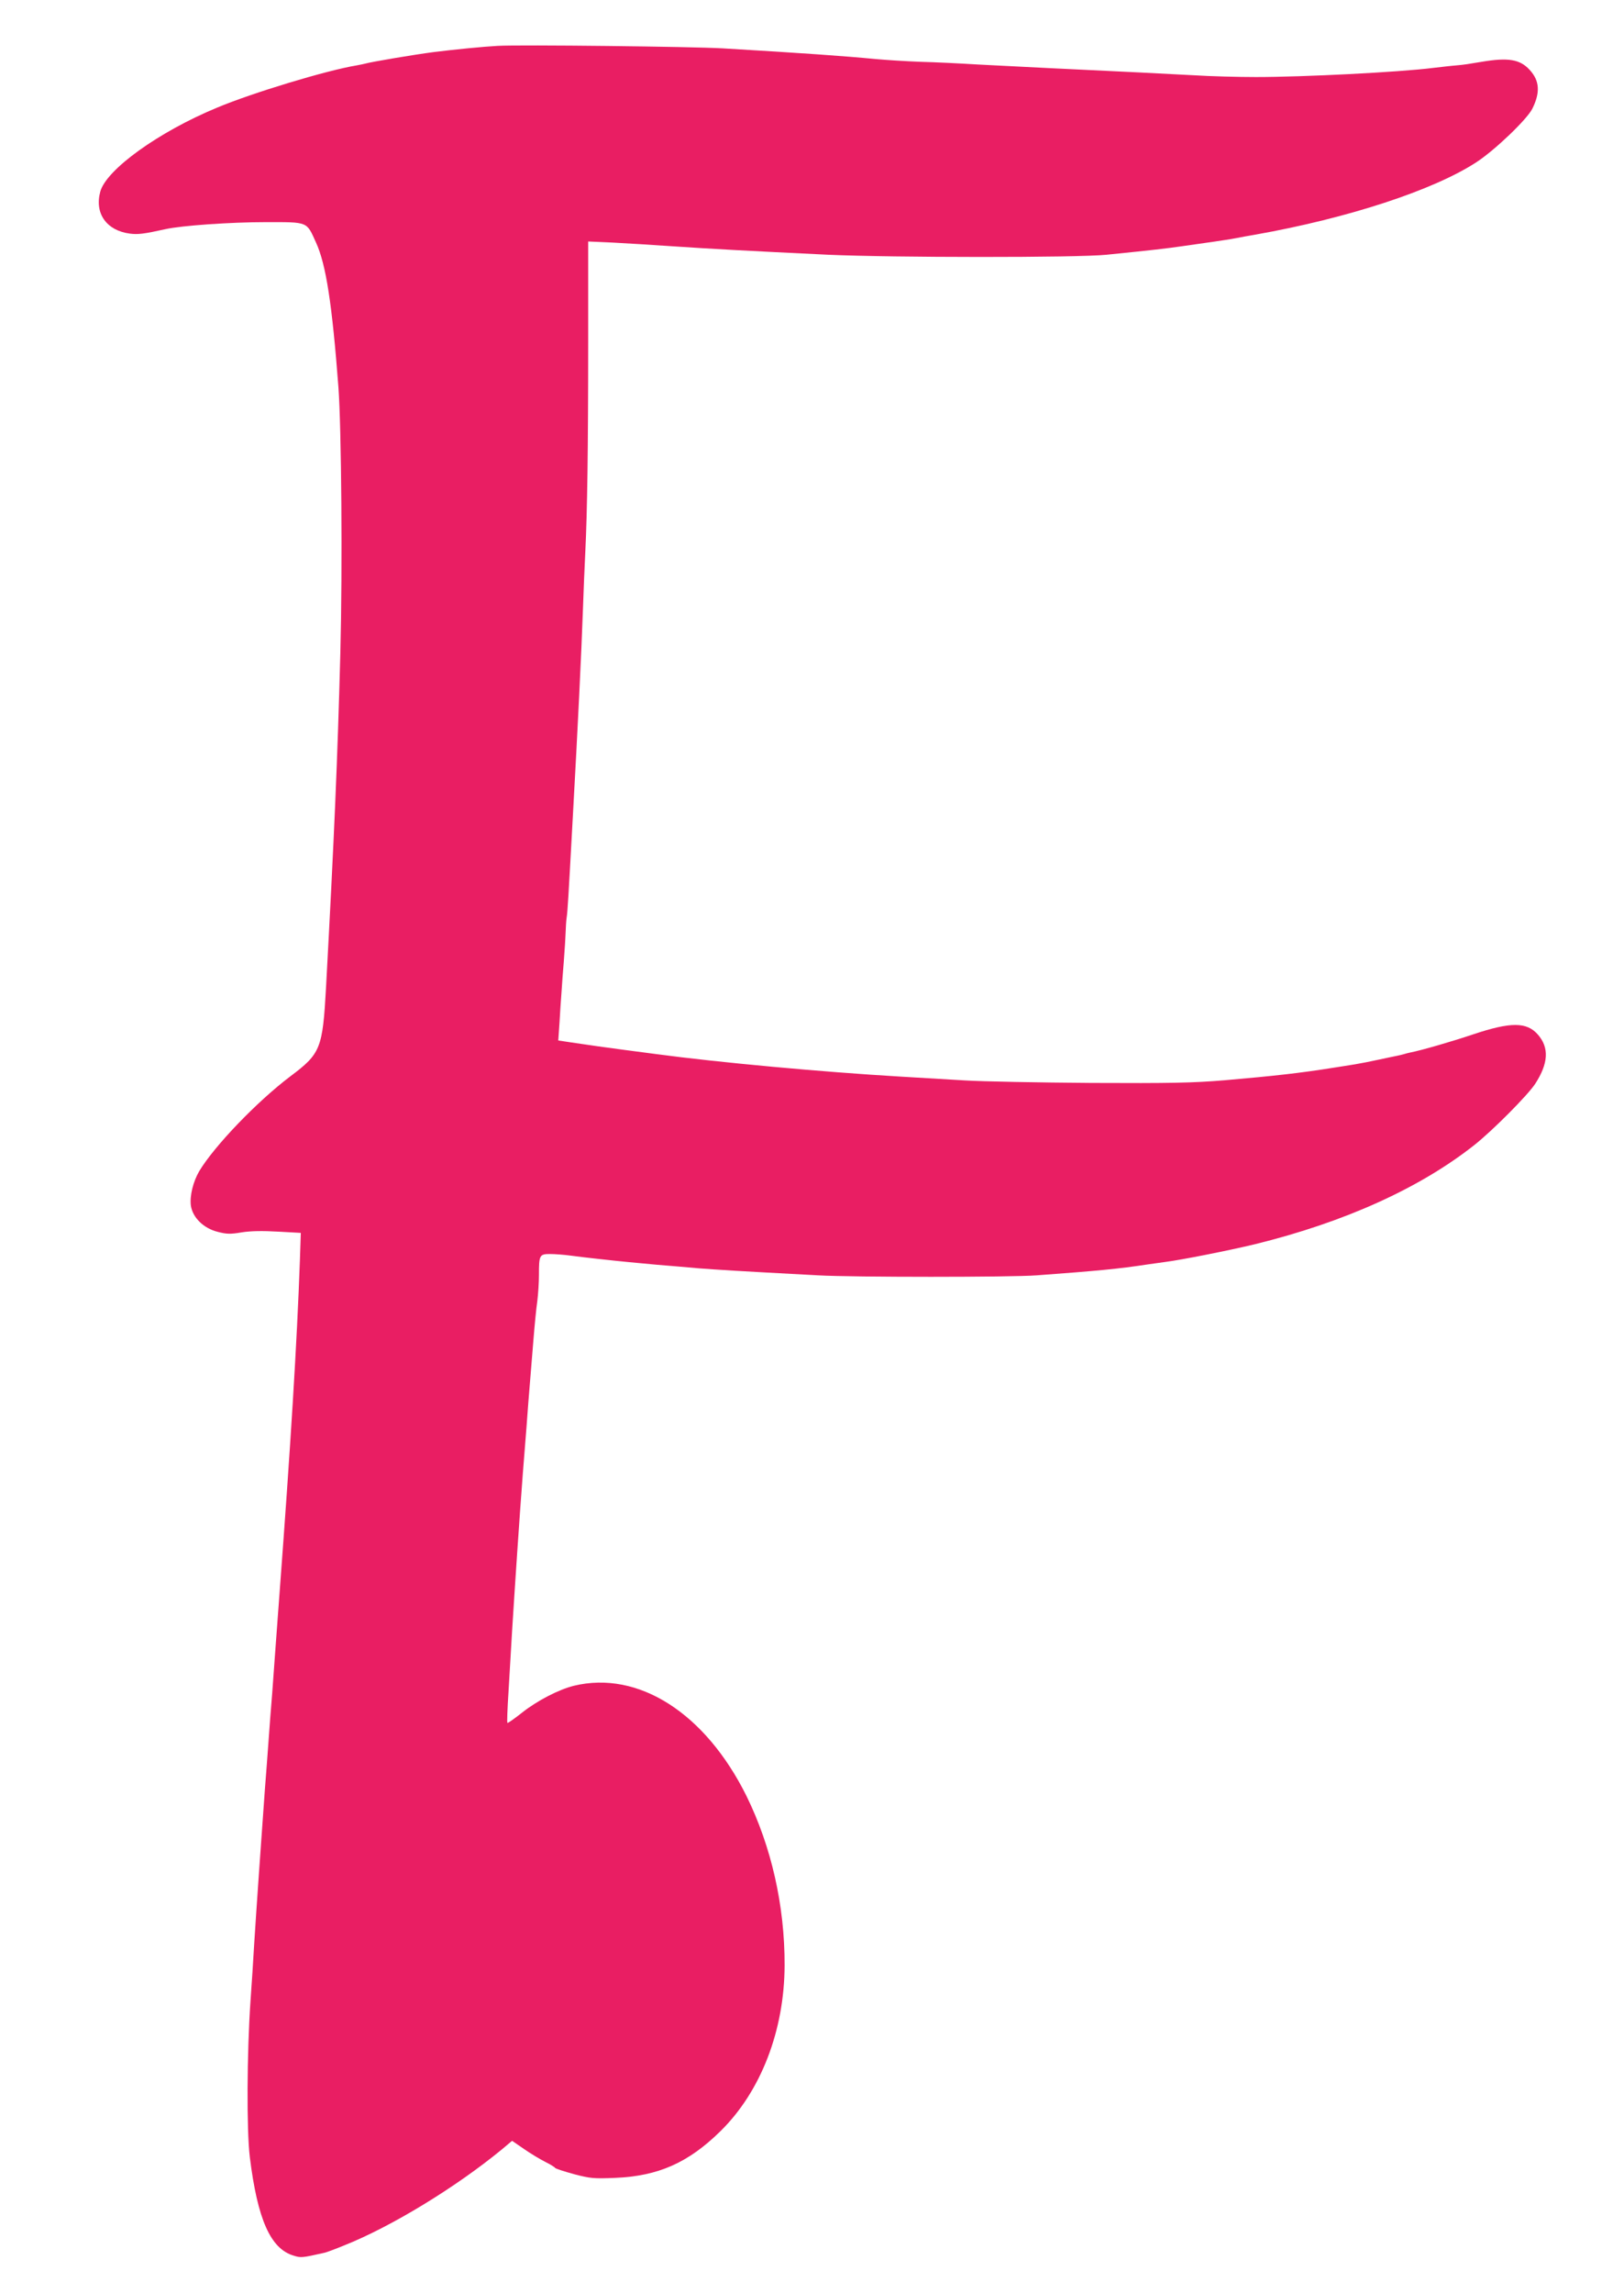 <?xml version="1.0" standalone="no"?>
<!DOCTYPE svg PUBLIC "-//W3C//DTD SVG 20010904//EN"
 "http://www.w3.org/TR/2001/REC-SVG-20010904/DTD/svg10.dtd">
<svg version="1.0" xmlns="http://www.w3.org/2000/svg"
 width="907pt" height="1280pt" viewBox="0 0 907 1280"
 preserveAspectRatio="xMidYMid meet">
<g transform="translate(0,1280) scale(0.1,-0.1)"
fill="#e91e63" stroke="none">
<path d="M2780 12544 c-77 -4 -241 -20 -360 -35 -101 -13 -345 -54 -380 -64
-8 -2 -30 -7 -48 -10 -169 -28 -582 -153 -780 -236 -326 -135 -619 -346 -652
-469 -33 -121 35 -217 165 -234 45 -6 78 -2 200 25 90 20 363 39 558 39 241 0
228 5 282 -114 56 -122 90 -345 125 -806 17 -230 23 -1009 11 -1480 -16 -602
-34 -1021 -80 -1870 -19 -343 -30 -371 -198 -497 -187 -141 -425 -389 -510
-530 -35 -60 -54 -139 -47 -193 10 -66 70 -126 149 -146 50 -13 71 -14 135 -3
51 8 116 9 203 4 l127 -7 -5 -152 c-17 -471 -51 -1023 -115 -1876 -5 -69 -14
-190 -20 -270 -6 -80 -15 -203 -20 -275 -6 -71 -15 -188 -20 -260 -5 -71 -14
-191 -20 -265 -23 -319 -47 -660 -60 -865 -5 -93 -15 -240 -21 -325 -20 -291
-22 -718 -4 -869 43 -350 116 -514 245 -552 41 -13 47 -12 172 16 10 2 59 20
110 41 262 104 623 324 881 536 l57 48 67 -46 c36 -25 89 -57 117 -71 28 -14
53 -29 56 -34 3 -5 51 -20 105 -35 91 -24 111 -26 230 -21 241 10 409 84 589
261 225 221 357 561 358 926 1 333 -74 662 -213 945 -230 463 -604 702 -964
615 -85 -21 -206 -84 -288 -149 -43 -34 -81 -61 -83 -58 -3 2 0 80 6 173 5 93
15 246 20 339 16 256 41 631 60 880 6 72 15 191 21 265 5 74 14 185 19 245 5
61 14 171 20 245 6 74 15 168 21 208 5 40 9 105 9 145 0 111 3 117 62 117 27
0 79 -4 116 -9 65 -9 229 -27 322 -36 25 -2 97 -9 160 -15 63 -5 169 -14 235
-20 109 -8 195 -14 665 -39 194 -11 1076 -11 1220 0 338 25 457 36 620 61 41
6 86 12 100 14 93 12 355 64 500 99 500 123 920 313 1225 554 102 81 297 277
339 341 74 114 79 202 15 275 -62 71 -152 71 -359 2 -115 -39 -291 -90 -353
-102 -10 -2 -26 -6 -35 -9 -9 -3 -28 -7 -42 -10 -14 -3 -59 -12 -100 -21 -41
-9 -101 -21 -132 -26 -32 -5 -86 -14 -120 -19 -181 -29 -330 -46 -608 -70
-179 -15 -303 -17 -745 -15 -291 2 -609 8 -705 14 -96 6 -256 15 -355 21 -443
26 -1019 79 -1370 126 -60 8 -146 19 -190 25 -91 12 -177 24 -284 40 l-73 11
7 102 c3 55 8 130 11 166 2 36 8 115 13 175 5 61 9 133 10 160 1 28 3 66 6 85
5 32 9 99 35 575 26 468 47 893 56 1150 3 94 9 235 13 315 11 227 16 569 16
1173 l0 559 135 -6 c74 -4 227 -13 340 -21 207 -14 408 -25 865 -47 352 -16
1394 -17 1555 0 266 27 328 34 425 48 55 8 134 19 175 25 41 6 95 14 120 19
25 5 74 14 110 20 519 92 995 248 1235 404 103 67 283 239 313 299 45 90 41
156 -14 216 -54 60 -120 71 -269 46 -78 -13 -95 -16 -141 -20 -27 -2 -85 -9
-129 -14 -190 -24 -725 -51 -990 -51 -99 0 -256 4 -350 10 -166 9 -365 19
-810 40 -121 6 -299 15 -395 20 -96 6 -240 13 -320 15 -80 3 -190 10 -245 15
-189 18 -403 33 -857 60 -167 10 -1134 21 -1258 14z"/>
</g>
</svg>
